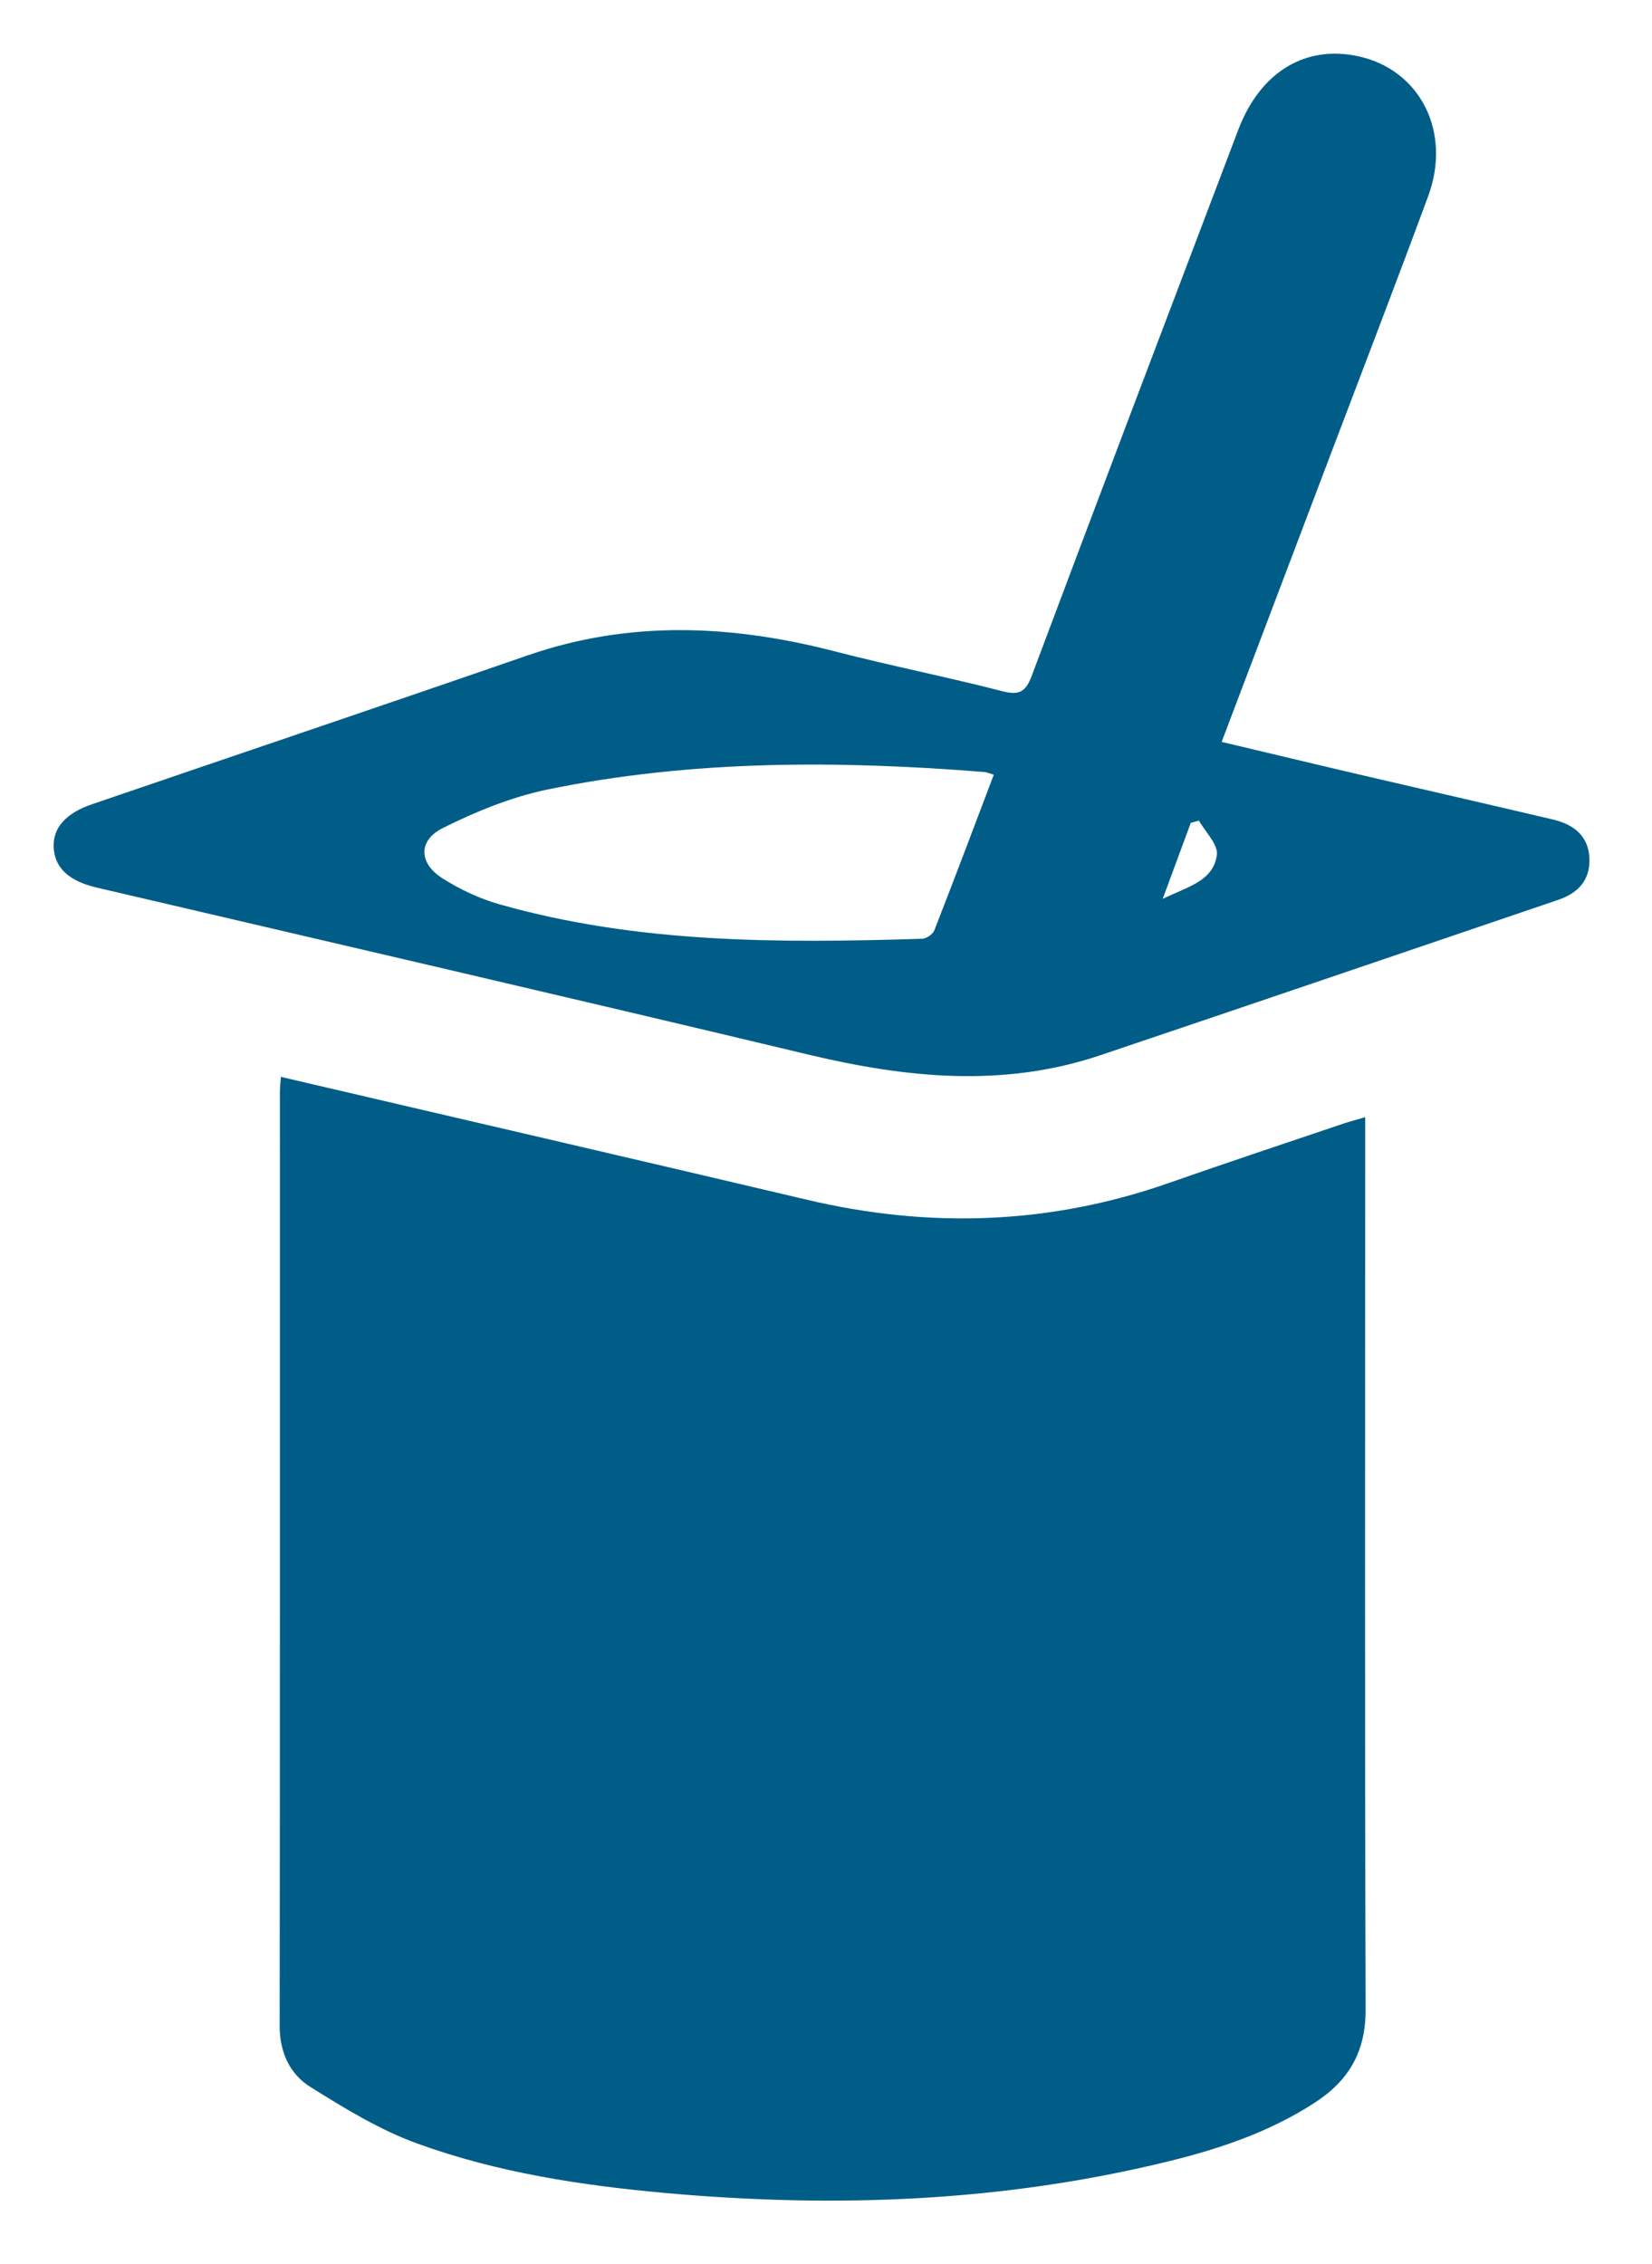 <svg width="154" height="211" viewBox="0 0 154 211" version="1.1" xmlns="http://www.w3.org/2000/svg"><title>yogurt</title><g fill="#005D87" stroke="none" stroke-width="1" fill-rule="evenodd"><path d="M26.183 100.352c16.48 3.853 32.741 7.604 48.988 11.438 11.438 2.712 22.701 2.344 33.823-1.56 5.399-1.894 10.825-3.689 16.252-5.526.55-.182 1.118-.332 2.019-.598v2.506c0 26.88-.05 53.766.04 80.64.017 3.921-1.556 6.614-4.696 8.663-4.187 2.735-8.838 4.306-13.638 5.487-15.439 3.793-31.075 4.385-46.85 2.97-7.923-.711-15.753-1.906-23.23-4.62-3.512-1.278-6.799-3.293-9.986-5.29-1.895-1.188-2.835-3.22-2.835-5.655.034-29.02.022-58.044.022-87.065 0-.399.054-.792.09-1.39M111.768 76.471c-.251.068-.502.136-.762.21-.82 2.22-1.646 4.439-2.62 7.083 2.357-1.138 4.726-1.67 5.05-4.088.136-.977-1.072-2.137-1.668-3.205m-19.126-4.277c-.489-.145-.675-.23-.864-.25-13.67-1.09-27.315-1.137-40.803 1.643-3.332.702-6.61 2.038-9.67 3.564-2.347 1.158-2.28 3.298-.052 4.702 1.61 1.022 3.414 1.874 5.244 2.4 12.929 3.684 26.185 3.641 39.456 3.23.409-.013 1.005-.42 1.149-.792 1.863-4.764 3.668-9.56 5.54-14.497m21.24-3.058c4.584 1.085 8.895 2.126 13.215 3.131 5.887 1.373 11.794 2.715 17.675 4.105 2.214.516 3.332 1.778 3.397 3.638.062 2.053-1.095 3.225-2.888 3.839-14.231 4.838-28.453 9.682-42.695 14.483-9.047 3.052-18.076 2.123-27.168-.04-22.122-5.288-44.279-10.406-66.42-15.584-2.612-.614-3.928-1.868-3.996-3.794-.062-1.783 1.144-3.14 3.597-3.974 13.53-4.629 27.083-9.195 40.588-13.866 9.558-3.307 19.087-2.851 28.704-.357 5.148 1.33 10.377 2.364 15.53 3.692 1.573.407 2.185.096 2.756-1.424 6.367-16.975 12.81-33.921 19.248-50.87 2.06-5.436 6.299-7.978 11.294-6.849 5.717 1.297 8.623 7.09 6.406 13.046-2.863 7.754-5.833 15.465-8.764 23.191-3.45 9.093-6.892 18.192-10.478 27.633"/></g></svg>